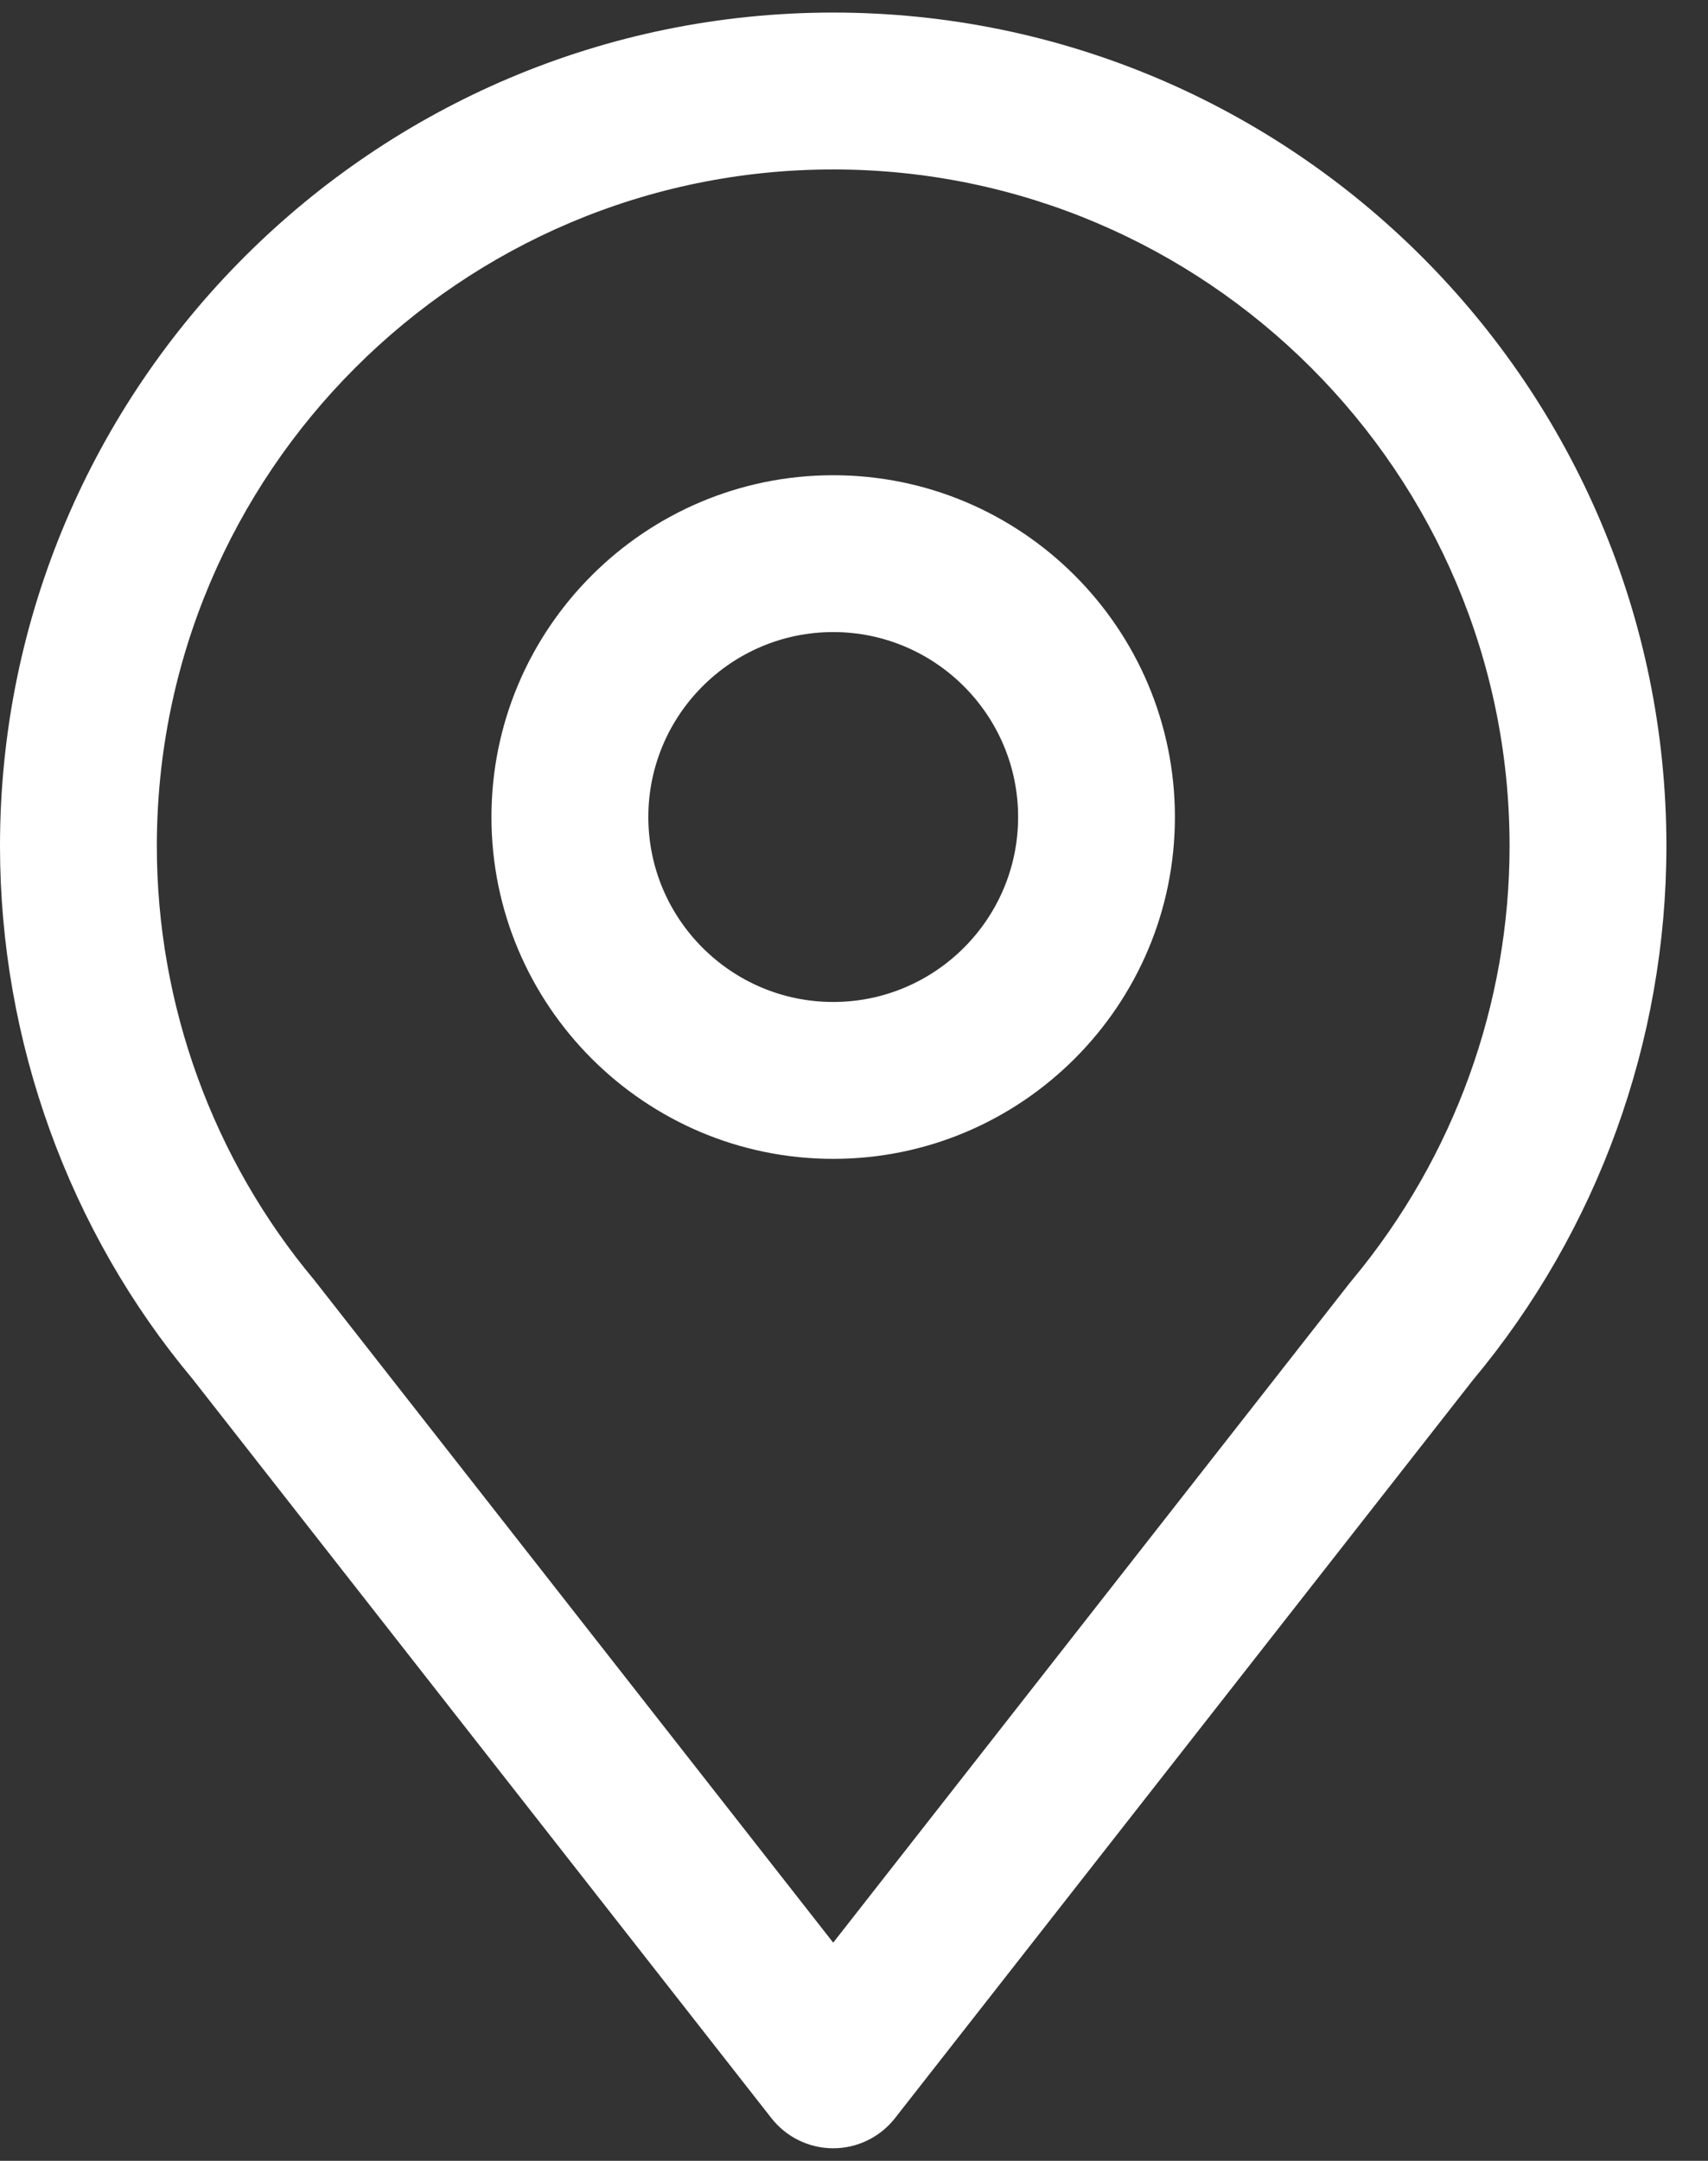 <svg width="34" height="43" viewBox="0 0 34 43" fill="none" xmlns="http://www.w3.org/2000/svg">
<rect x="0" y="0" width="34" height="43" fill="#333333" stroke="none"/>
<path d="M16.586 42.75C16.106 42.75 15.653 42.529 15.357 42.152L3.832 27.439C1.373 24.503 0 20.724 0 16.836C0 7.691 7.441 0.25 16.586 0.25C25.732 0.25 33.172 7.691 33.172 16.836C33.172 20.717 31.804 24.491 29.32 27.463L17.815 42.152C17.519 42.529 17.066 42.75 16.586 42.75ZM16.586 3.372C9.162 3.372 3.122 9.412 3.122 16.836C3.122 19.992 4.236 23.06 6.257 25.474L16.586 38.658L26.878 25.518C26.895 25.497 26.913 25.475 26.931 25.454C28.951 23.019 30.05 19.971 30.05 16.836C30.05 9.412 24.01 3.372 16.586 3.372Z" fill="#FFFFFF"/>
<path d="M16.586 23.061C12.836 23.061 9.783 20.009 9.783 16.259C9.783 12.508 12.836 9.457 16.586 9.457C20.337 9.457 23.388 12.508 23.388 16.259C23.388 20.009 20.337 23.061 16.586 23.061ZM16.586 12.578C14.557 12.578 12.906 14.229 12.906 16.259C12.906 18.288 14.557 19.939 16.586 19.939C18.615 19.939 20.267 18.288 20.267 16.259C20.267 14.229 18.615 12.578 16.586 12.578Z" fill="#FFFFFF"/>
</svg>

